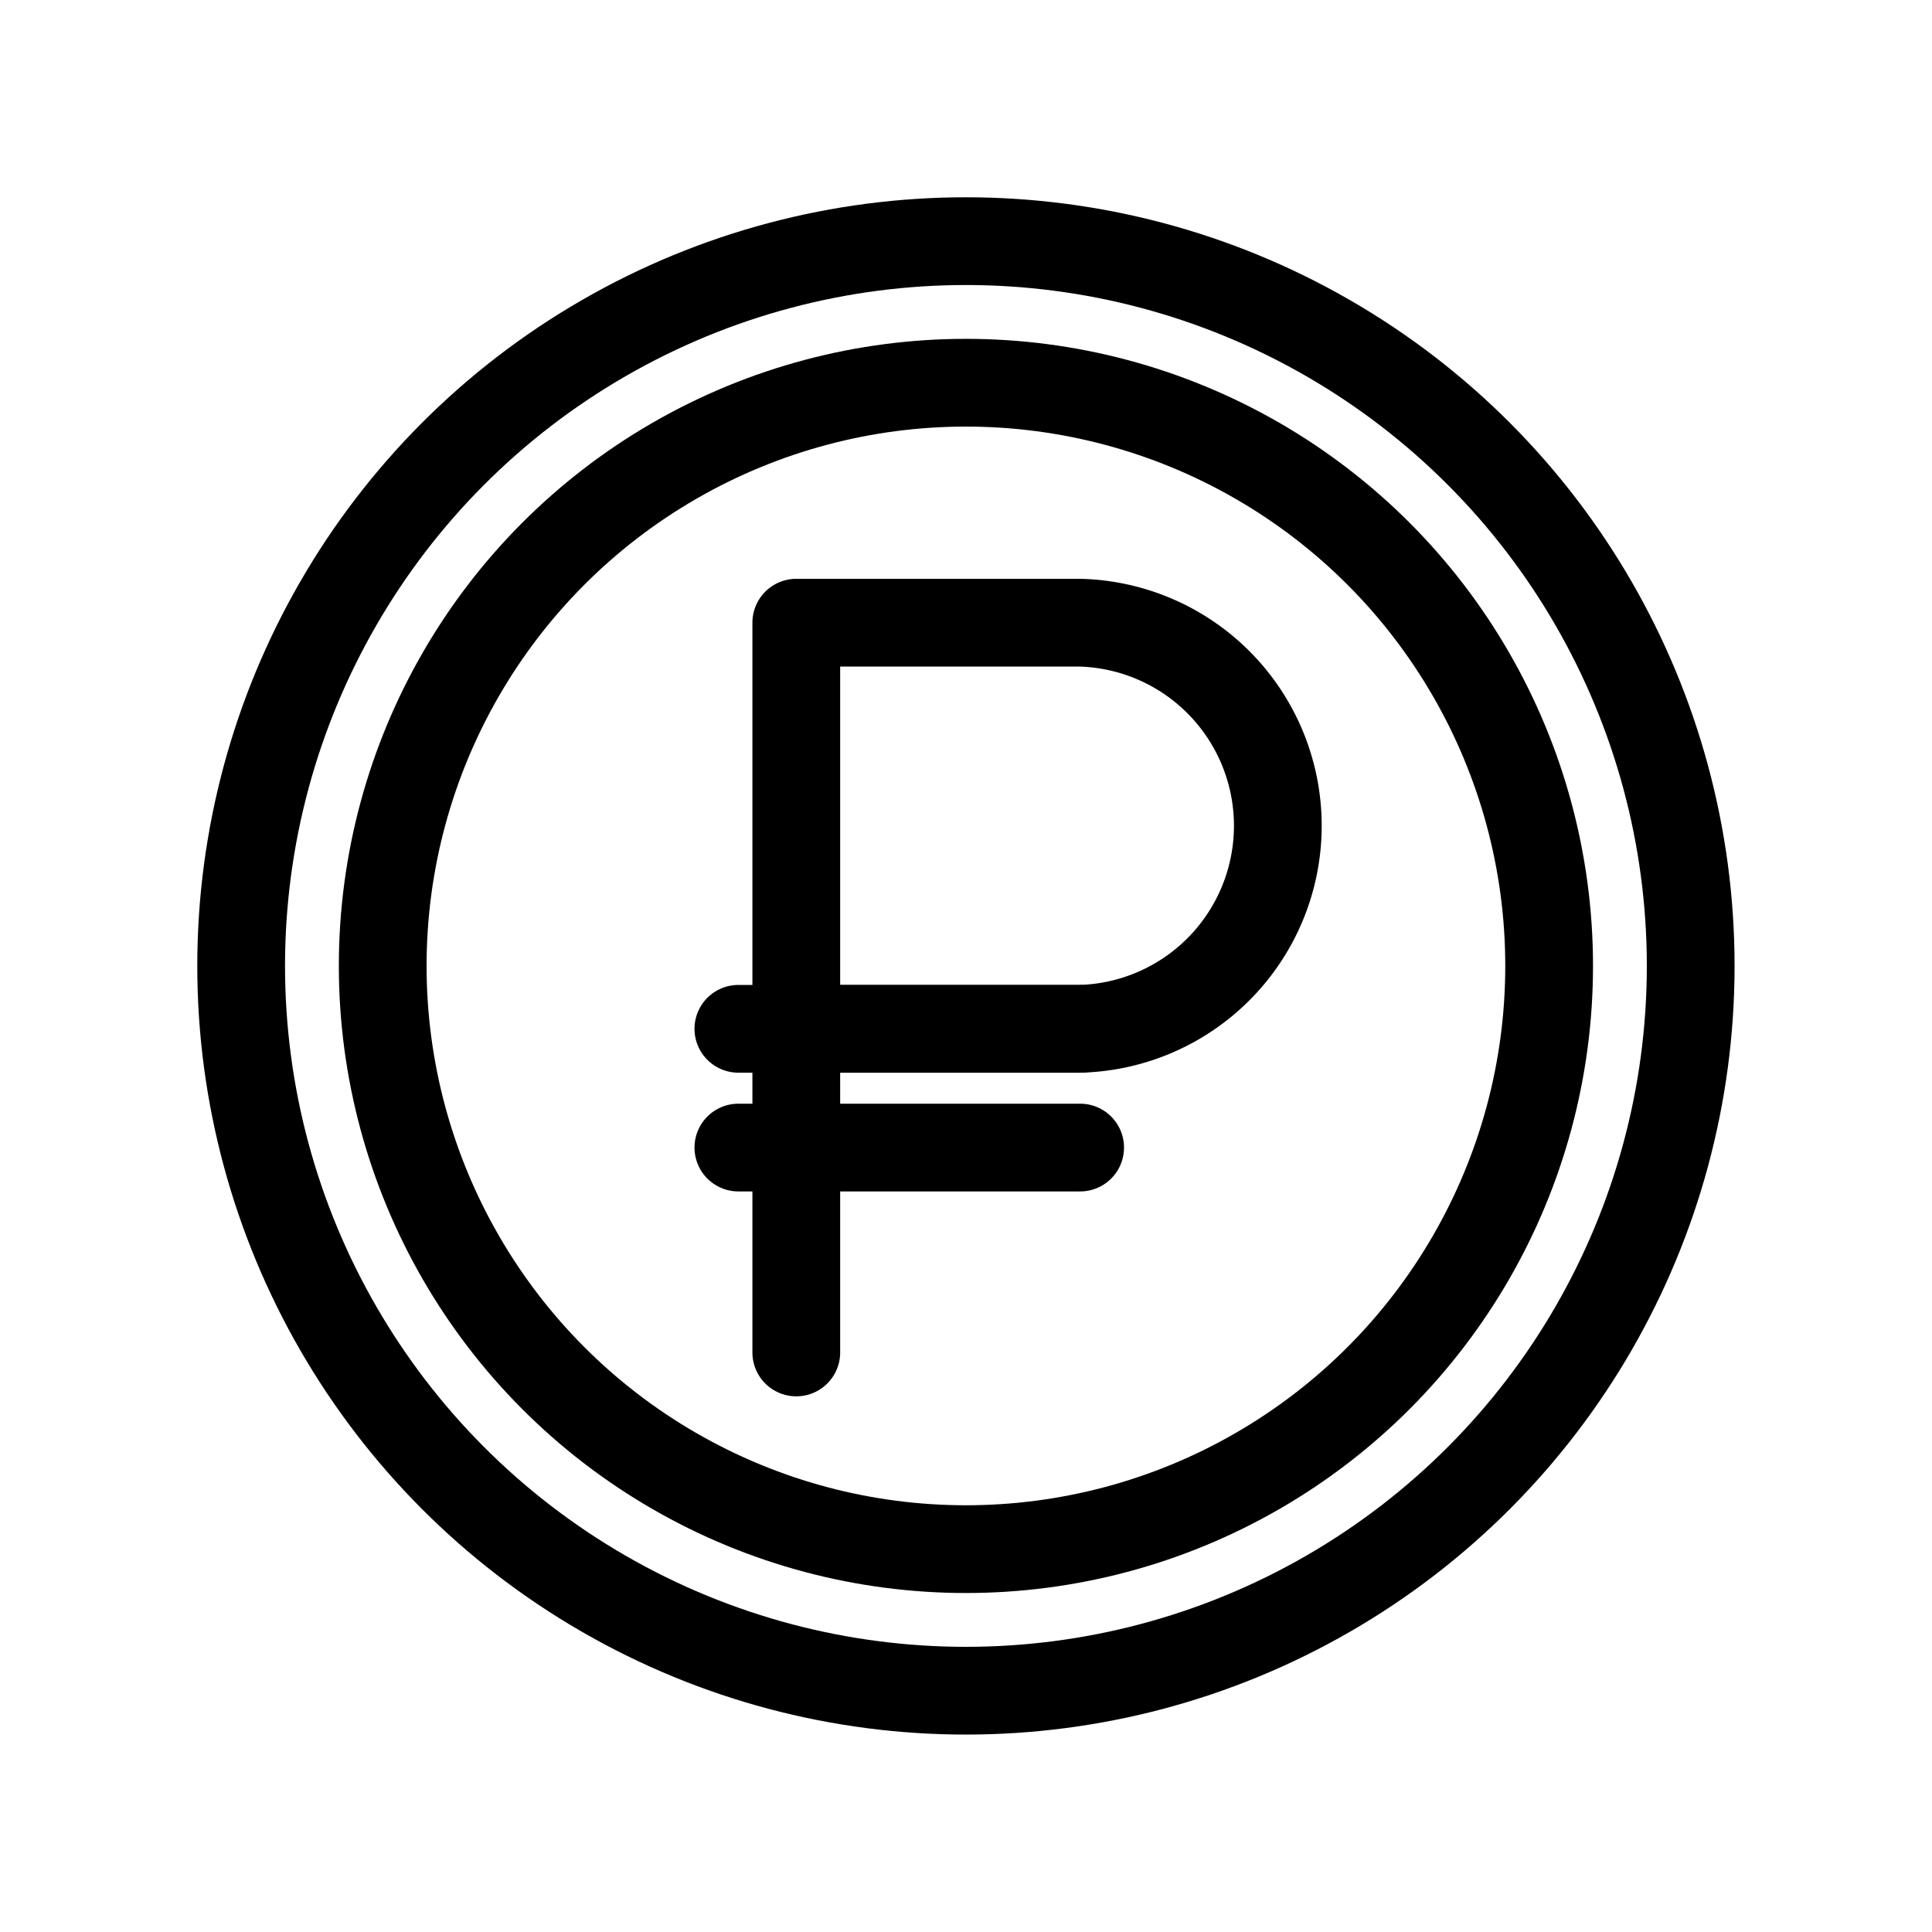 <svg id="Слой_1" data-name="Слой 1" xmlns="http://www.w3.org/2000/svg" viewBox="0 0 132.11 132.11"><defs><style>.cls-1{fill:none;stroke:#000;stroke-linecap:round;stroke-linejoin:round;stroke-width:6px;}</style></defs><title>icons</title><path class="cls-1" d="M54.45,70.35H73.86a13.89,13.89,0,0,0,0-27.77H54.45v49.9"/><line class="cls-1" x1="73.86" y1="70.35" x2="50.49" y2="70.35"/><line class="cls-1" x1="73.86" y1="78.47" x2="50.49" y2="78.47"/><circle class="cls-1" cx="66.05" cy="66.05" r="39.88"/><circle class="cls-1" cx="66.05" cy="66.05" r="49.56"/></svg>